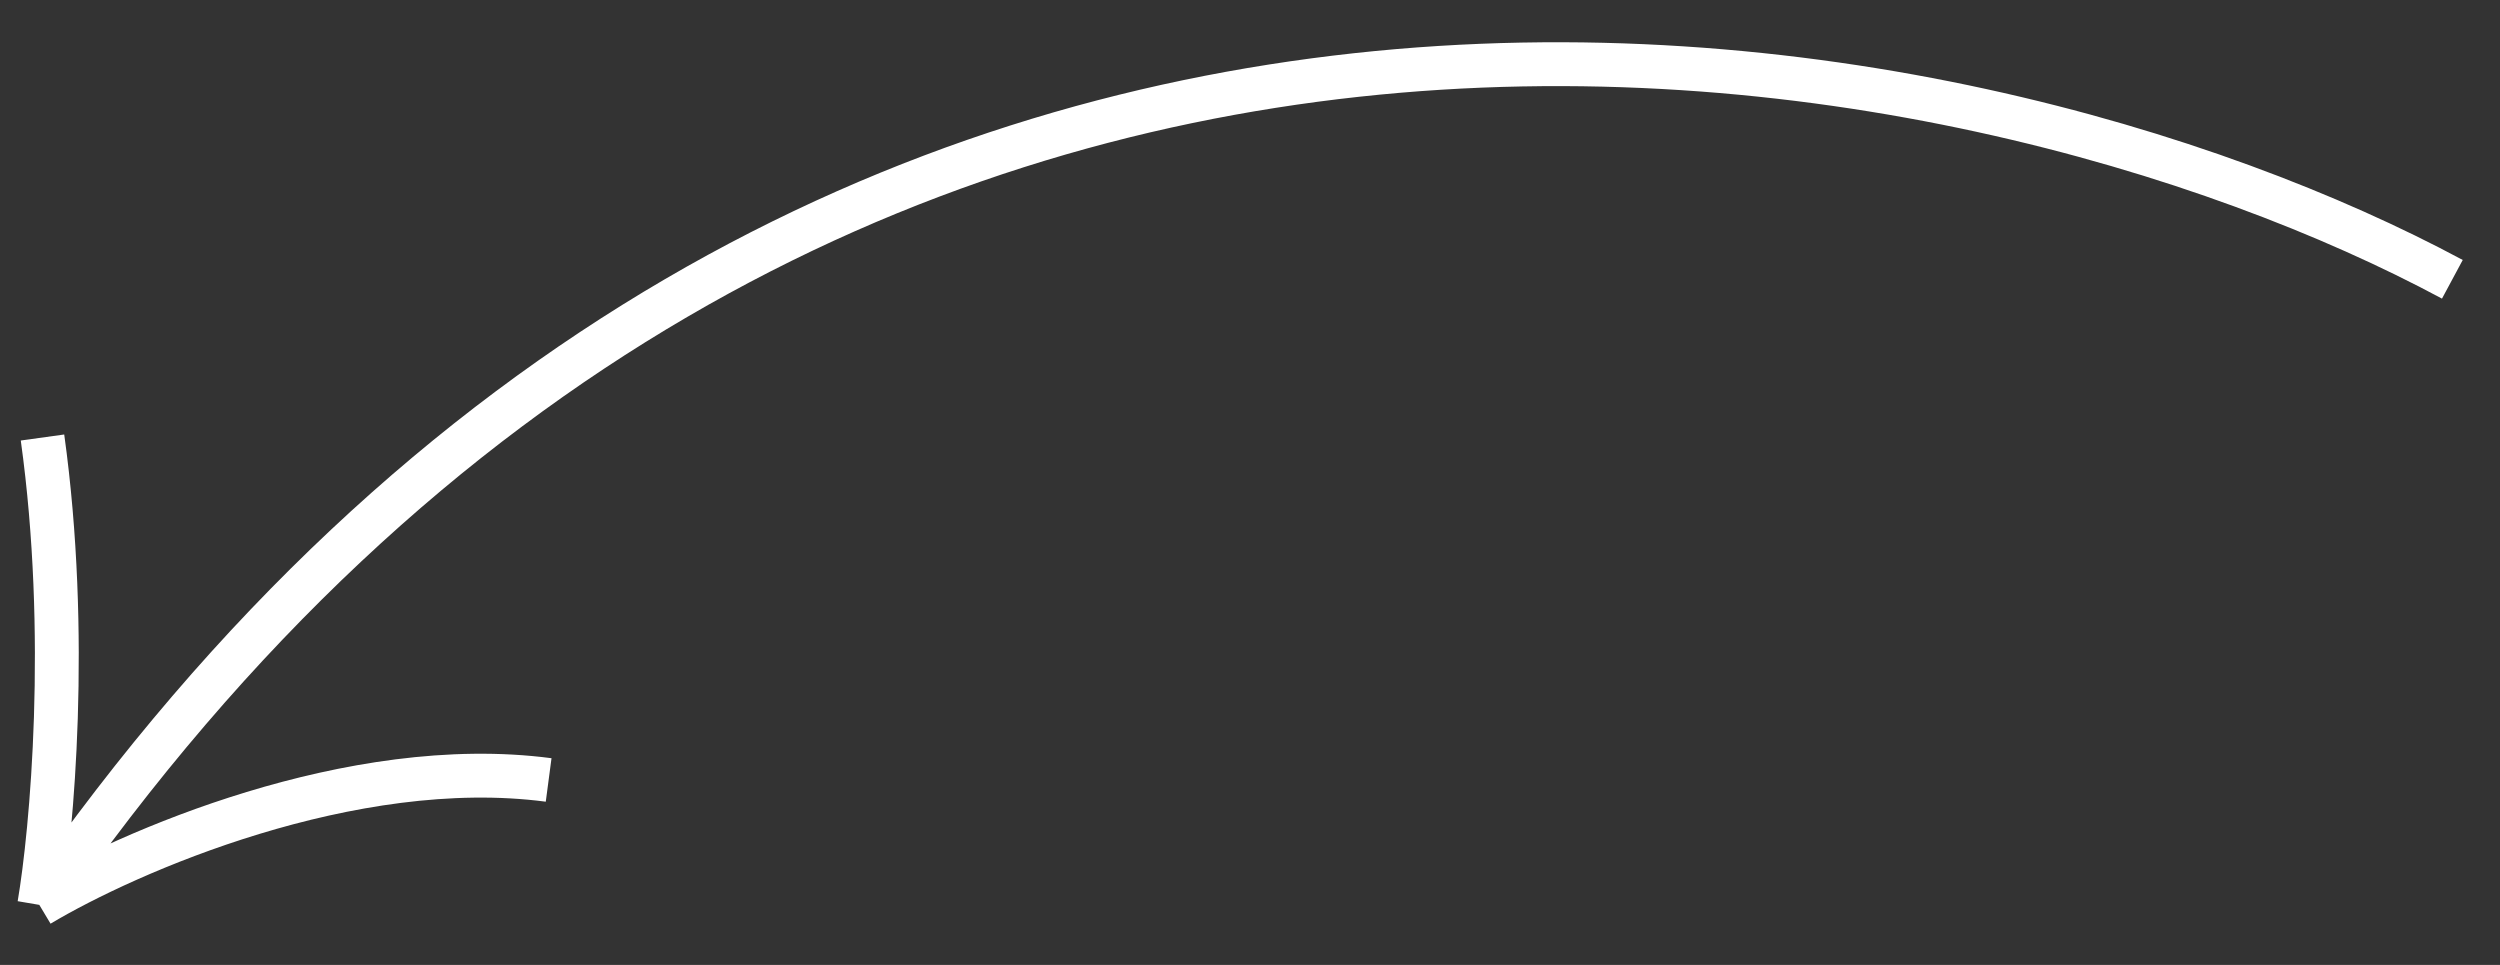 <?xml version="1.0" encoding="UTF-8"?> <svg xmlns="http://www.w3.org/2000/svg" width="57" height="22" viewBox="0 0 57 22" fill="none"><rect x="0" y="0" width="57" height="22" fill="#333333" stroke="none"/> <path d="M55.914 6.368C44.947 0.477 18.589 -4.917 0.896 20.631M0.896 20.631C2.895 19.435 8.016 17.19 12.509 17.783M0.896 20.631C1.181 18.955 1.594 14.476 0.969 9.975" stroke="white"></path> </svg> 